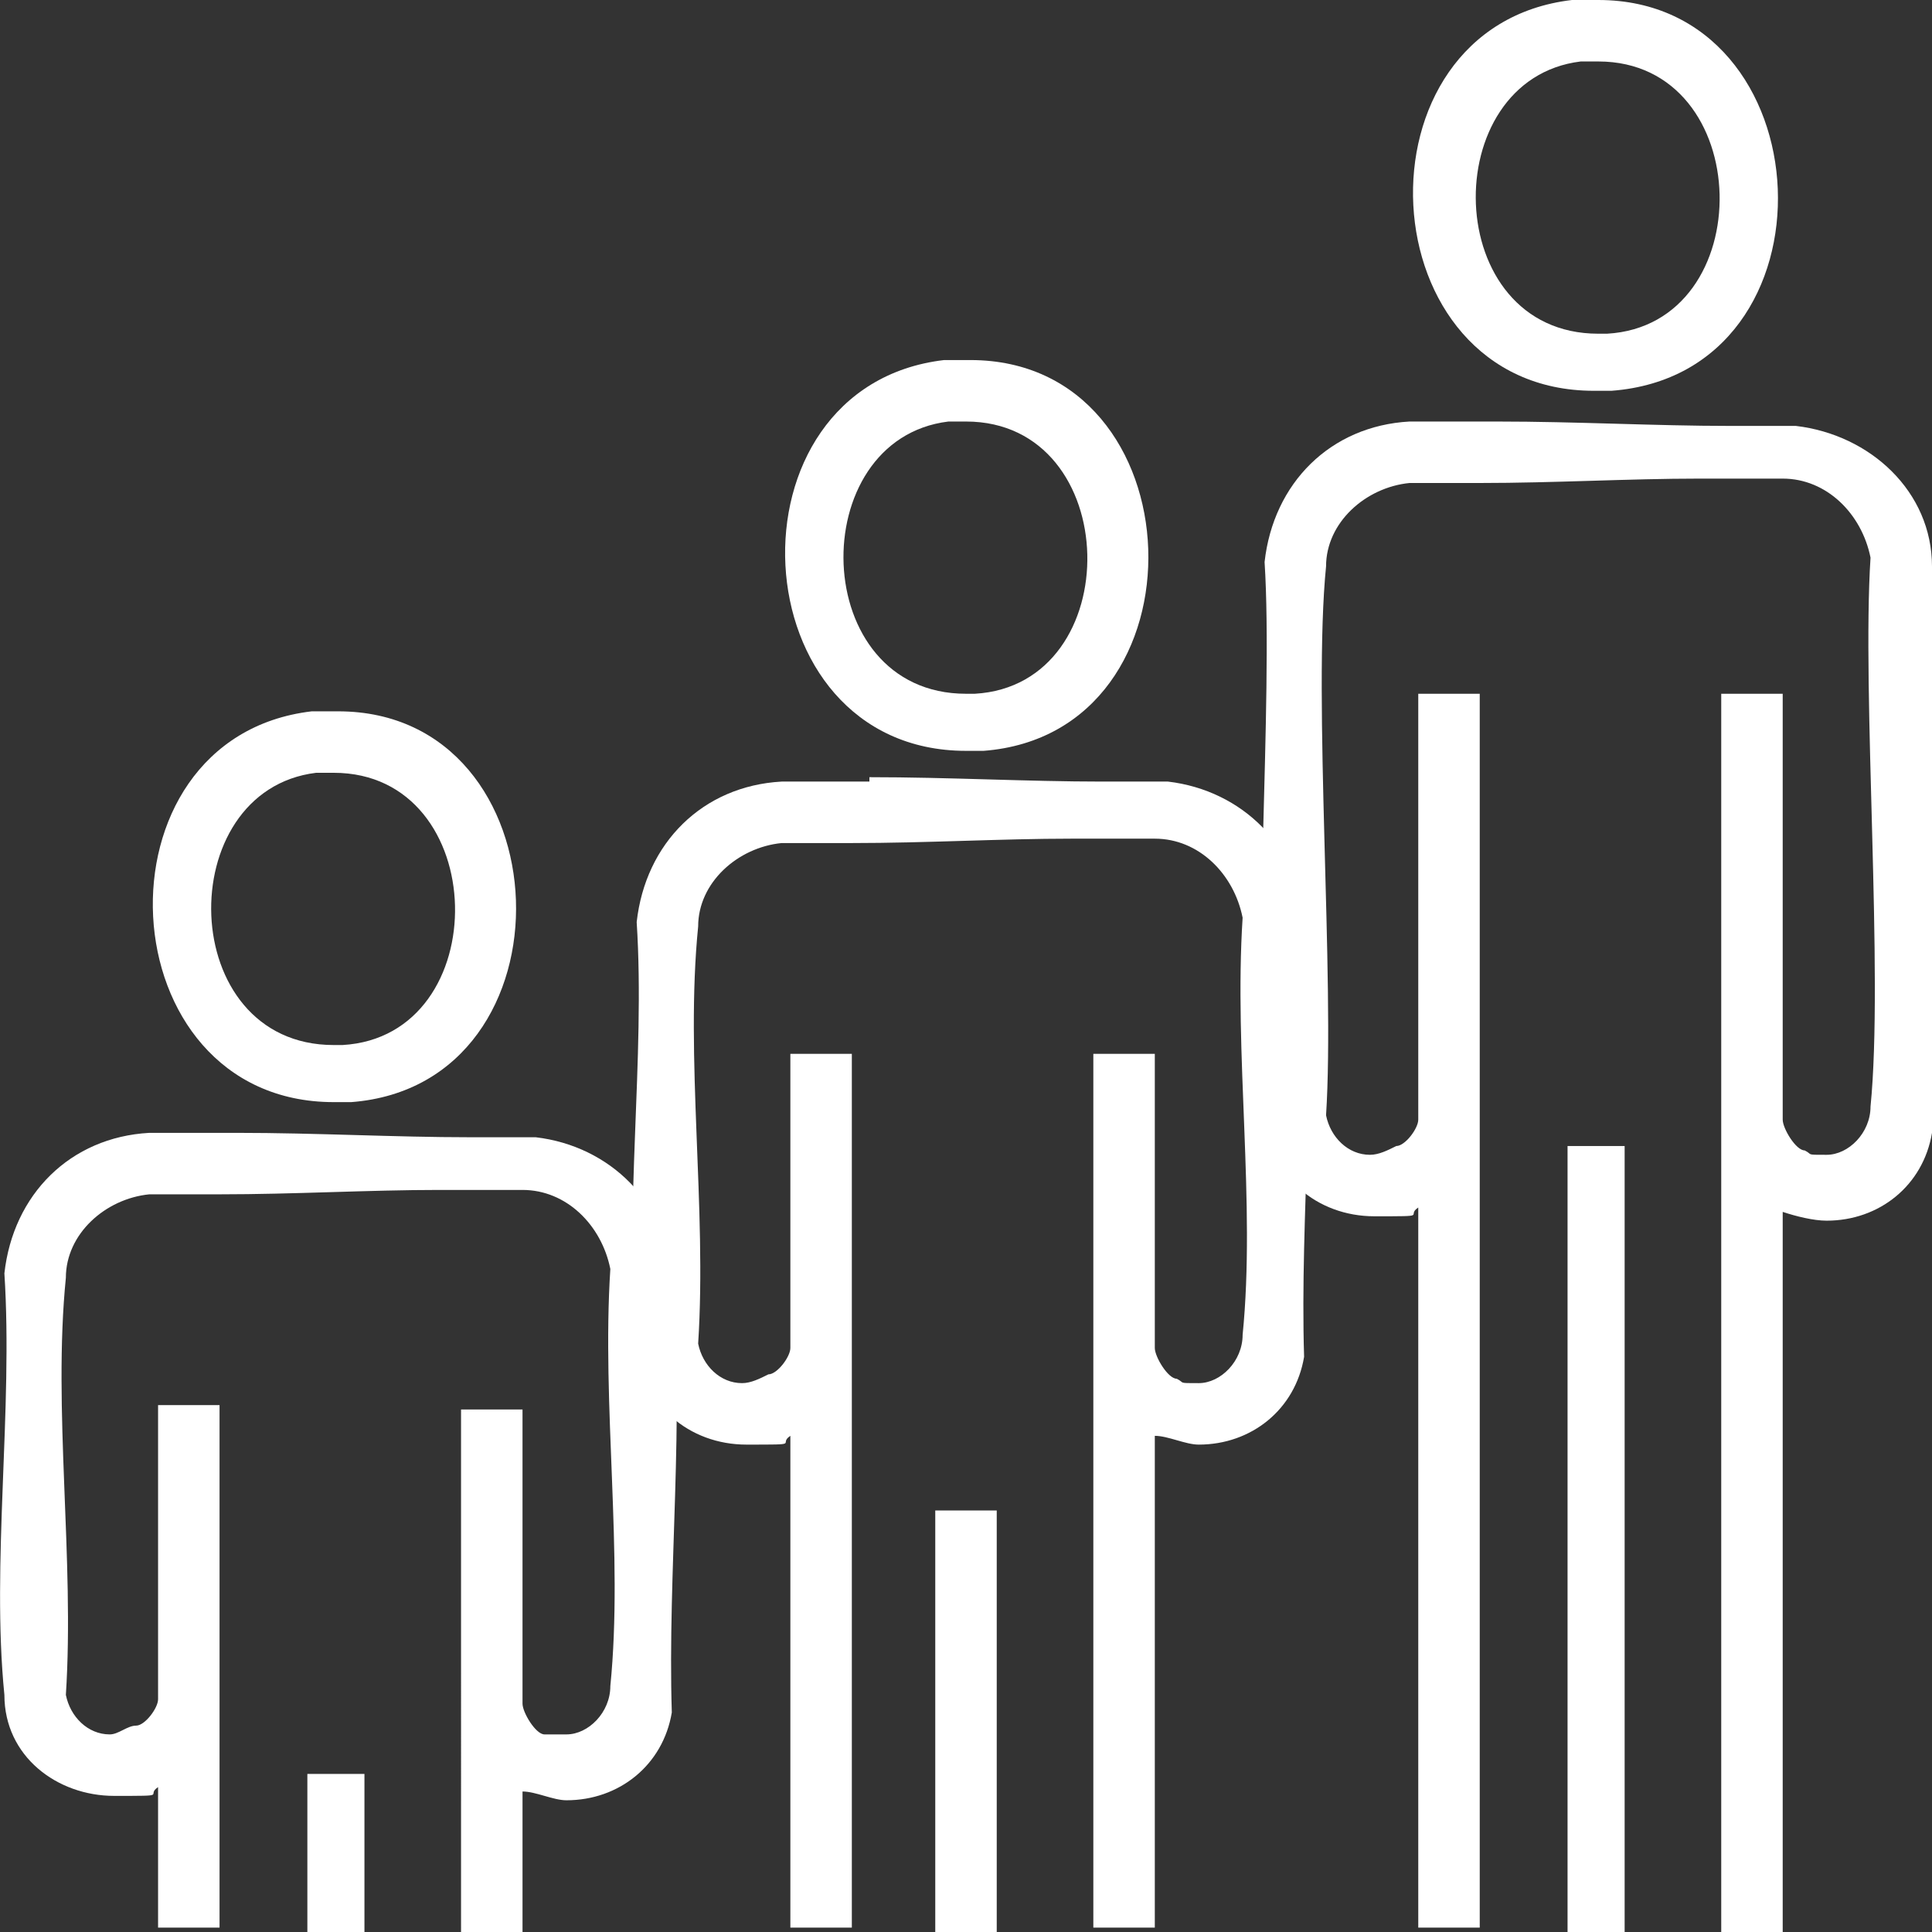 <svg xmlns="http://www.w3.org/2000/svg" id="Capa_1" version="1.1" viewBox="0 0 44 44"><rect x="0" y="0" width="44" height="44" fill="#333333" stroke="none"/><defs><style>.st0{fill:#fff}</style></defs><g><g><path d="M39.6 43.5V16.3h.4v9.2c0 .4.6 1 .8 1.1s.5.2.8.2c.8 0 1.4-.7 1.5-1.5.2-1.6 0-4.2 0-6.7v-5.8c-.3-1.3-1.2-2.2-2.5-2.3h-8.5c-1.2.2-2.2 1.2-2.3 2.4-.1 1.6 0 4.2 0 6.8s.1 4.4 0 5.8c.1.9.8 1.4 1.5 1.4s.6 0 .8-.3c.2-.1.7-.6.7-1.1v-9.2h.4v27.2h-.4V26.9l-.7.2c-.3 0-.6.1-.8.1-1.1 0-1.9-.7-2-1.8-.1-1.6 0-4.1 0-6.6s.1-4.5 0-6c.1-1.5 1.3-2.6 2.8-2.7h8.7c1.3.2 2.4 1.3 2.5 2.7v12.8c-.2 1-.9 1.6-1.9 1.6s-.5 0-.8-.1l-.7-.2v16.6h-.4.1Z" class="st0"/><path d="M34.1 9.6h-2c-1.8.1-3.1 1.4-3.3 3.2.2 3.1-.3 9.6 0 12.6.1 1.4 1.2 2.3 2.5 2.3s.7 0 1-.2v16.4h1.4V15.8h-1.4v9.7c0 .2-.3.6-.5.6-.2.1-.4.2-.6.2-.5 0-.9-.4-1-.9.2-3.1-.3-9.5 0-12.5 0-1 .9-1.8 1.9-1.9h1.6c1.7 0 3.4-.1 5-.1h1.9c1 0 1.8.8 2 1.8-.2 3.1.3 9.5 0 12.5 0 .6-.5 1.1-1 1.1s-.3 0-.5-.1c-.2 0-.5-.5-.5-.7v-9.7h-1.4V44h1.4V27.6c.3.1.7.2 1 .2 1.2 0 2.2-.8 2.4-2 0-3.2.3-9.7 0-12.9 0-1.7-1.4-3-3.1-3.2h-1.5c-1.7 0-3.5-.1-5.3-.1Z" class="st0"/></g><g><path d="M36.3 8.5c-2.3 0-3.5-1.9-3.6-3.7 0-1.8.8-3.9 3.2-4.2h.5c2.3 0 3.5 2 3.6 3.8 0 1.9-.9 3.9-3.3 4.1h-.4Zm.1-7.6h-.5c-2 .2-3 2.1-2.9 3.8 0 1.6 1.2 3.4 3.3 3.4h.2c2.1-.1 3.1-2 3-3.7 0-1.7-1.1-3.5-3.2-3.5h.1Z" class="st0"/><path d="M36.4 0h-.6c-5.1.6-4.7 8.9.5 8.9h.4C42 8.5 41.6 0 36.4 0Zm0 7.6c-3.6 0-3.7-5.8-.4-6.2h.4c3.6 0 3.7 6 .2 6.2h-.2Z" class="st0"/></g><g><path d="M36.2 26.6h.4v16.9h-.4z" class="st0"/><path d="M37 26.1h-1.3V44H37V26.1z" class="st0"/></g></g><g><g><path d="M25.3 43.5V24.6h.4v6.2c0 .4.6 1 .8 1.1.2.1.5.2.8.2.8 0 1.4-.7 1.5-1.5.2-1.6 0-3.4 0-5.1s-.1-3 0-4.5c-.3-1.3-1.2-2.2-2.5-2.3h-8.5c-1.2.2-2.2 1.2-2.3 2.4-.1 1.6 0 3.4 0 5.1s.1 3 0 4.5c.1.9.8 1.4 1.5 1.4s.6 0 .8-.3c.2-.1.7-.6.7-1.1v-6.2h.4v18.9h-.4V32l-.7.2H17c-1.1 0-1.9-.7-2-1.8-.1-1.6 0-3.3 0-4.9s.1-3.2 0-4.7c.1-1.5 1.3-2.6 2.8-2.7h8.8c1.3.2 2.4 1.3 2.5 2.7.1 1.7 0 3.5 0 5.3s-.1 3 0 4.5c-.2 1-.9 1.6-1.9 1.6h-.8l-.7-.2v11.4h-.4Z" class="st0"/><path d="M19.8 17.8h-2c-1.8.1-3.1 1.4-3.3 3.2.2 3.1-.3 6.6 0 9.6.1 1.4 1.2 2.3 2.5 2.3s.7 0 1-.2v11.2h1.4V24H18v6.7c0 .2-.3.6-.5.6-.2.1-.4.2-.6.2-.5 0-.9-.4-1-.9.2-3.1-.3-6.5 0-9.5 0-1 .9-1.8 1.9-1.9h1.6c1.7 0 3.4-.1 5-.1h1.9c1 0 1.8.8 2 1.8-.2 3.1.3 6.5 0 9.5 0 .6-.5 1.1-1 1.1s-.3 0-.5-.1c-.2 0-.5-.5-.5-.7V24h-1.4v19.9h1.4V32.7c.3 0 .7.2 1 .2 1.2 0 2.2-.8 2.4-2-.1-3.2.3-6.7 0-9.9-.1-1.7-1.4-3-3.1-3.2h-1.5c-1.7 0-3.5-.1-5.3-.1Z" class="st0"/></g><g><path d="M22 16.7c-2.3 0-3.5-1.9-3.6-3.7s.8-3.9 3.2-4.2h.5c2.3 0 3.5 2 3.6 3.8 0 1.9-.9 3.9-3.3 4.1H22Zm0-7.6h-.5c-2 .2-3 2.1-2.9 3.8 0 1.6 1.2 3.4 3.3 3.4h.2c2.1-.1 3.1-2 3-3.7 0-1.7-1.1-3.5-3.2-3.5h.1Z" class="st0"/><path d="M22.1 8.2h-.6c-5.1.6-4.7 8.9.5 8.9h.4c5.2-.4 4.9-8.9-.3-8.9Zm-.1 7.6c-3.6 0-3.7-5.8-.4-6.2h.4c3.6 0 3.7 6 .2 6.2H22Z" class="st0"/></g><g><path d="M21.8 34.9h.4v8.6h-.4z" class="st0"/><path d="M22.7 34.4h-1.4V44h1.4v-9.6z" class="st0"/></g></g><g><g><path d="M10.9 43.5V32.6h.4v6.2c0 .4.6 1 .8 1.1s.5.2.8.2c.8 0 1.4-.7 1.5-1.5.2-1.6 0-3.4 0-5.1s-.1-3 0-4.5c-.3-1.3-1.2-2.2-2.5-2.3H3.3c-1.2.2-2.2 1.2-2.3 2.4-.1 1.6 0 3.4 0 5.1s.1 3 0 4.5c.1.9.8 1.4 1.5 1.4s.6 0 .8-.3c.2 0 .7-.6.7-1.1v-6.2h.4v10.9H4V40l-.7.2h-.8c-1.1 0-1.9-.7-2-1.8v-4.9c0-1.6.1-3.2 0-4.7.1-1.5 1.3-2.6 2.8-2.7h8.8c1.3.2 2.4 1.3 2.5 2.7.1 1.7 0 3.5 0 5.3s-.1 3 0 4.5c-.2 1-.9 1.6-1.9 1.6h-.8l-.7-.2v3.4h-.4Z" class="st0"/><path d="M5.4 25.8h-2C1.6 25.9.3 27.2.1 29c.2 3.1-.3 6.6 0 9.6 0 1.4 1.2 2.3 2.5 2.3s.7 0 1-.2v3.2H5V32H3.6v6.7c0 .2-.3.6-.5.6s-.4.2-.6.2c-.5 0-.9-.4-1-.9.2-3.1-.3-6.5 0-9.5 0-1 .9-1.8 1.9-1.9H5c1.7 0 3.4-.1 5-.1h1.9c1 0 1.8.8 2 1.8-.2 3.1.3 6.5 0 9.5 0 .6-.5 1.1-1 1.1h-.5c-.2 0-.5-.5-.5-.7v-6.7h-1.4V44h1.4v-3.2c.3 0 .7.2 1 .2 1.2 0 2.2-.8 2.4-2-.1-3.2.3-6.7 0-9.9-.1-1.7-1.4-3-3.1-3.2h-1.5c-1.7 0-3.5-.1-5.3-.1Z" class="st0"/></g><g><path d="M7.6 24.7c-2.3 0-3.5-1.9-3.6-3.7 0-1.8.8-3.9 3.2-4.2h.5c2.3 0 3.5 2 3.6 3.8 0 1.9-.9 3.9-3.3 4.1h-.4Zm.1-7.6h-.5c-2 .2-3 2.1-2.9 3.8 0 1.6 1.2 3.4 3.3 3.4h.2c2.1-.1 3.1-2 3-3.7 0-1.7-1.1-3.5-3.2-3.5h.1Z" class="st0"/><path d="M7.7 16.2h-.6c-5.1.6-4.7 8.9.5 8.9H8c5.2-.4 4.9-8.9-.3-8.9Zm-.1 7.6c-3.6 0-3.7-5.8-.4-6.2h.4c3.6 0 3.7 6 .2 6.2h-.2Z" class="st0"/></g><g><path d="M7.5 40.9h.4v2.6h-.4z" class="st0"/><path d="M8.3 40.4H7V44h1.3v-3.6z" class="st0"/></g></g></svg>